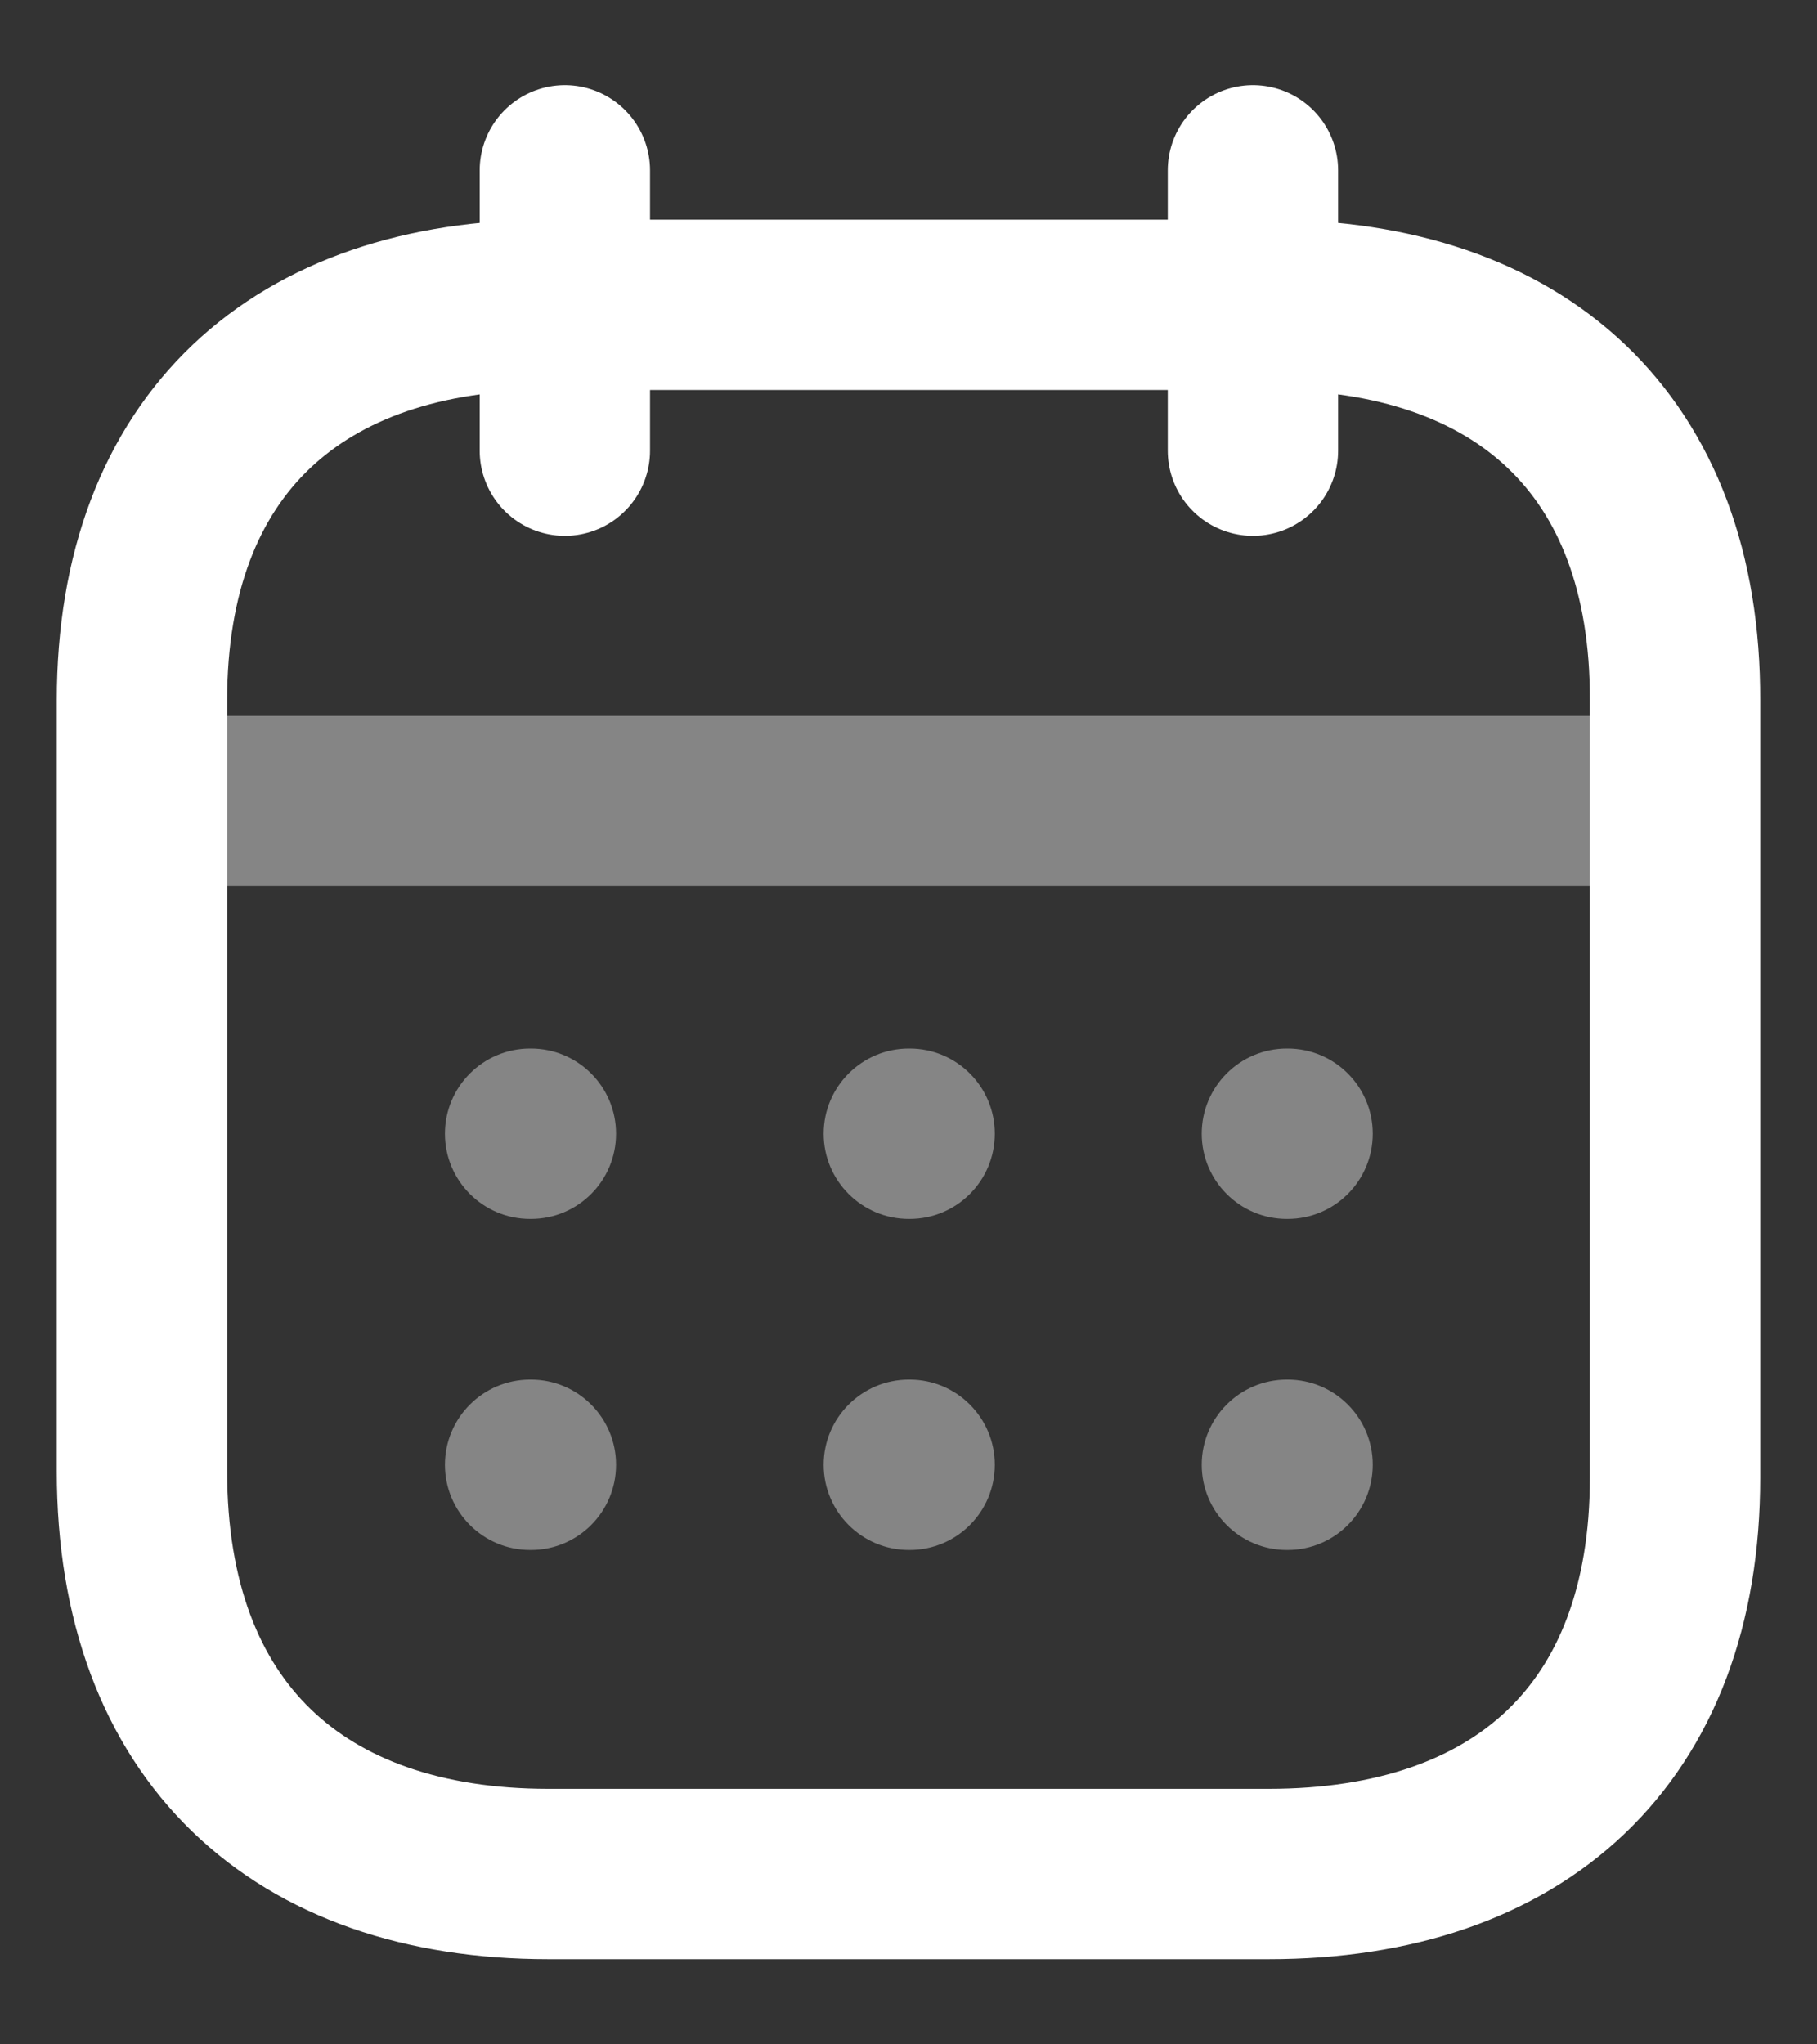 <svg width="16" height="18" viewBox="0 0 16 18" fill="none" xmlns="http://www.w3.org/2000/svg">
<rect x="0" y="0" width="16" height="18" fill="#333333" stroke="none"/>
<path opacity="0.4" d="M1.319 7.053H14.687" stroke="white" stroke-width="1.5" stroke-linecap="round" stroke-linejoin="round"/>
<path opacity="0.4" fill-rule="evenodd" clip-rule="evenodd" d="M3.918 9.982C3.918 9.568 4.254 9.232 4.668 9.232H4.675C5.09 9.232 5.425 9.568 5.425 9.982C5.425 10.396 5.09 10.732 4.675 10.732H4.668C4.254 10.732 3.918 10.396 3.918 9.982ZM8.003 9.232C7.589 9.232 7.253 9.568 7.253 9.982C7.253 10.396 7.589 10.732 8.003 10.732H8.01C8.425 10.732 8.76 10.396 8.76 9.982C8.76 9.568 8.425 9.232 8.01 9.232H8.003ZM11.332 9.232C10.917 9.232 10.582 9.568 10.582 9.982C10.582 10.396 10.917 10.732 11.332 10.732H11.338C11.753 10.732 12.088 10.396 12.088 9.982C12.088 9.568 11.753 9.232 11.338 9.232H11.332ZM11.332 12.147C10.917 12.147 10.582 12.483 10.582 12.897C10.582 13.311 10.917 13.647 11.332 13.647H11.338C11.753 13.647 12.088 13.311 12.088 12.897C12.088 12.483 11.753 12.147 11.338 12.147H11.332ZM7.253 12.897C7.253 12.483 7.589 12.147 8.003 12.147H8.01C8.425 12.147 8.76 12.483 8.76 12.897C8.76 13.311 8.425 13.647 8.01 13.647H8.003C7.589 13.647 7.253 13.311 7.253 12.897ZM4.668 12.147C4.254 12.147 3.918 12.483 3.918 12.897C3.918 13.311 4.254 13.647 4.668 13.647H4.675C5.09 13.647 5.425 13.311 5.425 12.897C5.425 12.483 5.09 12.147 4.675 12.147H4.668Z" fill="white"/>
<path d="M11.033 1.5V3.968" stroke="white" stroke-width="1.5" stroke-linecap="round" stroke-linejoin="round"/>
<path d="M4.974 1.5V3.968" stroke="white" stroke-width="1.5" stroke-linecap="round" stroke-linejoin="round"/>
<path fill-rule="evenodd" clip-rule="evenodd" d="M11.179 2.684H4.828C2.626 2.684 1.25 3.911 1.25 6.167V12.954C1.25 15.245 2.626 16.5 4.828 16.5H11.172C13.381 16.5 14.75 15.266 14.75 13.011V6.167C14.757 3.911 13.388 2.684 11.179 2.684Z" stroke="white" stroke-width="1.5" stroke-linecap="round" stroke-linejoin="round"/>
</svg>
